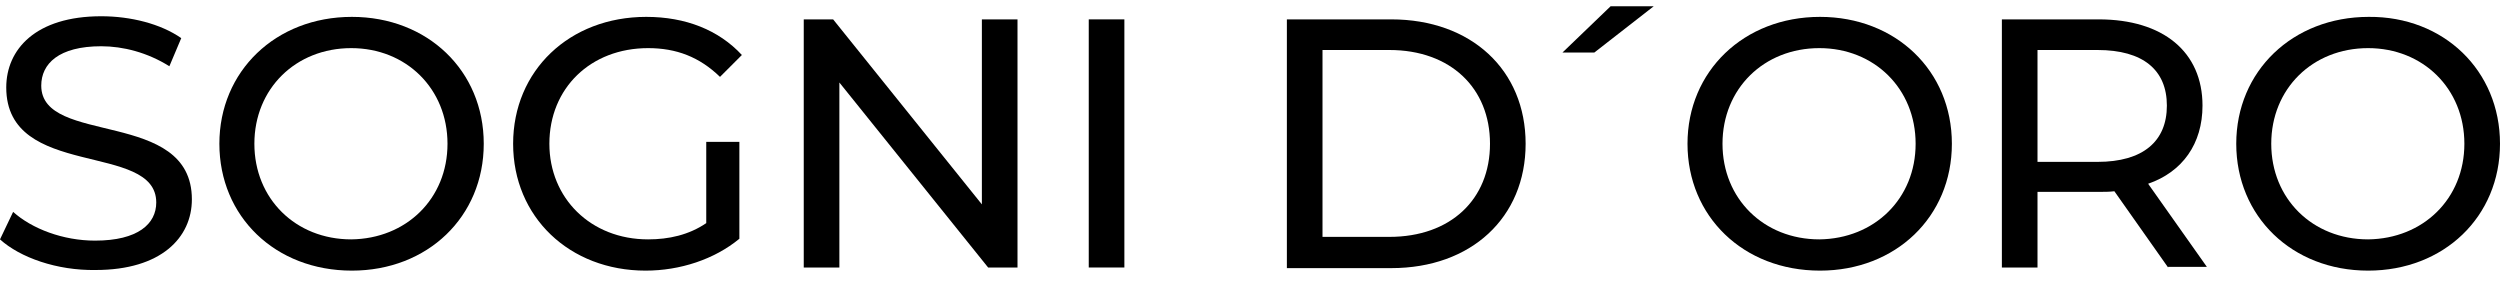 <svg xml:space="preserve" style="enable-background:new 0 0 400 45;" viewBox="0 0 400 45" height="45px" width="400px" y="0px" x="0px" xmlns:xlink="http://www.w3.org/1999/xlink" xmlns="http://www.w3.org/2000/svg" id="Ebene_1" version="1.1">
<g>
	<path d="M0,38.3l2.1-4.4c3,2.7,8,4.6,13.1,4.6c6.9,0,9.8-2.7,9.8-6.1C25,22.6,1,28.8,1,14C1,7.9,5.7,2.6,16.2,2.6
		c4.7,0,9.5,1.2,12.8,3.5l-1.9,4.5c-3.5-2.2-7.4-3.2-10.9-3.2c-6.8,0-9.6,2.8-9.6,6.3c0,9.7,24.1,3.6,24.1,18.2
		c0,6.1-4.9,11.3-15.4,11.3C9.1,43.3,3.2,41.2,0,38.3z"></path>
	<path d="M35.1,23c0-11.6,9-20.3,21.2-20.3c12.1,0,21.1,8.6,21.1,20.3s-9,20.3-21.1,20.3C44,43.3,35.1,34.6,35.1,23z M71.6,23
		c0-8.8-6.6-15.3-15.4-15.3c-8.9,0-15.5,6.5-15.5,15.3s6.6,15.3,15.5,15.3C65,38.2,71.6,31.8,71.6,23z"></path>
	<path d="M112.9,22.7h5.4v15.5c-4,3.3-9.5,5.1-15,5.1c-12.2,0-21.2-8.6-21.2-20.3s9-20.3,21.3-20.3c6.3,0,11.6,2.1,15.3,6.1
		l-3.5,3.5c-3.3-3.2-7-4.6-11.5-4.6c-9.2,0-15.8,6.4-15.8,15.3c0,8.7,6.6,15.3,15.8,15.3c3.3,0,6.5-0.7,9.3-2.6V22.7z"></path>
	<path d="M162.8,3.1v39.7h-4.7l-23.8-29.6v29.6h-5.7V3.1h4.7l23.8,29.6V3.1H162.8z"></path>
	<path d="M174.2,3.1h5.7v39.7h-5.7V3.1z"></path>
	<path d="M205.9,3.1h16.7c12.8,0,21.5,8.1,21.5,19.9s-8.7,19.9-21.5,19.9h-16.7V3.1z M222.3,37.9c9.8,0,16.1-6,16.1-14.9
		S232.1,8,222.3,8h-10.7v29.9H222.3z"></path>
	<path d="M257.7,1h6.9l-9.5,7.4h-5.1L257.7,1z"></path>
	<path d="M270,23c0-11.6,9-20.3,21.2-20.3c12.1,0,21.1,8.6,21.1,20.3s-9,20.3-21.1,20.3C278.9,43.3,270,34.6,270,23z M306.5,23
		c0-8.8-6.6-15.3-15.4-15.3c-8.9,0-15.5,6.5-15.5,15.3s6.6,15.3,15.5,15.3C299.9,38.2,306.5,31.8,306.5,23z"></path>
	<path d="M346.9,42.8l-8.6-12.2c-0.8,0.1-1.6,0.1-2.5,0.1H326v12.1h-5.7V3.1h15.5c10.3,0,16.6,5.2,16.6,13.8
		c0,6.1-3.2,10.6-8.7,12.5l9.4,13.3H346.9z M346.7,16.9c0-5.7-3.8-8.9-11.1-8.9H326v17.9h9.6C342.9,25.9,346.7,22.6,346.7,16.9z"></path>
	<path d="M357.8,23c0-11.6,9-20.3,21.2-20.3C391,2.6,400,11.3,400,23s-9,20.3-21.1,20.3C366.7,43.3,357.8,34.6,357.8,23z M394.3,23
		c0-8.8-6.6-15.3-15.4-15.3c-8.9,0-15.5,6.5-15.5,15.3s6.6,15.3,15.5,15.3C387.7,38.2,394.3,31.8,394.3,23z"></path>
</g>
</svg>
